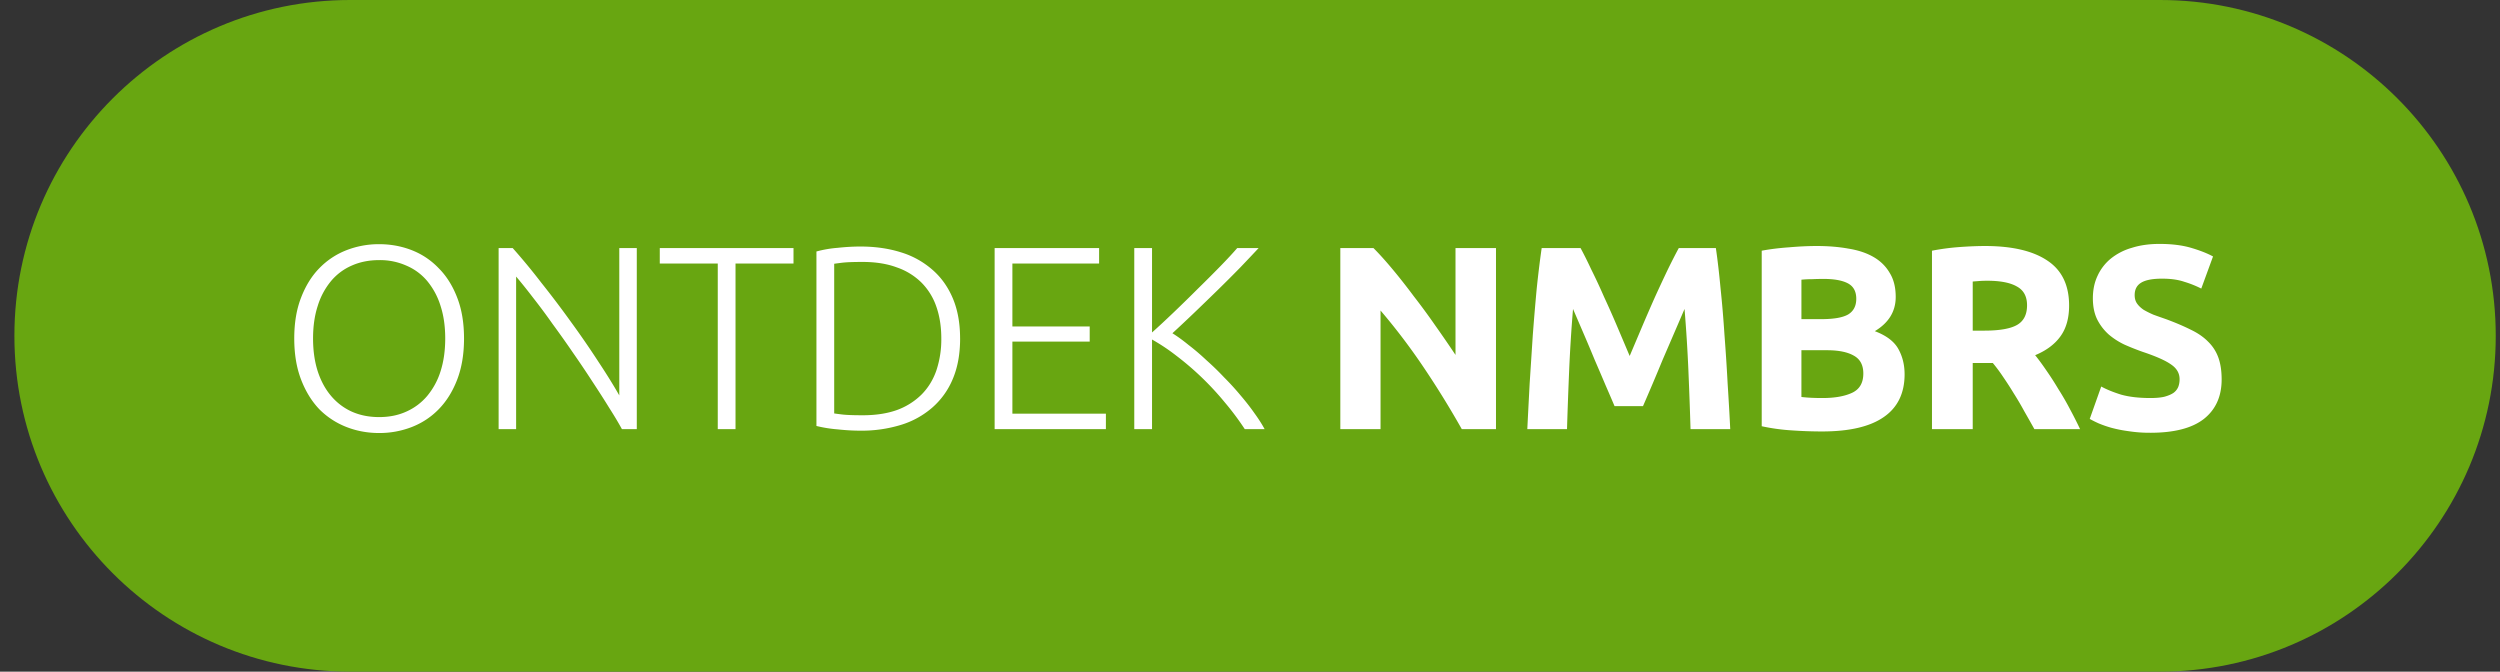 <svg width="134" height="36" viewBox="0 0 134 36" fill="none" xmlns="http://www.w3.org/2000/svg"><rect x="0" y="0" width="134" height="36" fill="#333333" stroke="none"/><path d="M.772 18c0-9.941 8.06-18 18-18h97c9.941 0 18 8.059 18 18s-8.059 18-18 18h-97c-9.94 0-18-8.059-18-18z" fill="#68A611"/><path d="M24.872 18.142c0 .83-.121 1.563-.364 2.198s-.574 1.167-.994 1.596c-.41.42-.891.737-1.442.952a4.775 4.775 0 01-1.75.322c-.616 0-1.2-.107-1.75-.322a4.19 4.19 0 01-1.456-.952c-.41-.43-.737-.961-.98-1.596-.243-.635-.364-1.367-.364-2.198 0-.83.121-1.559.364-2.184.243-.635.57-1.162.98-1.582a4.1 4.1 0 011.456-.966 4.775 4.775 0 011.75-.322c.616 0 1.2.107 1.75.322.55.215 1.031.537 1.442.966.42.42.751.947.994 1.582.243.625.364 1.353.364 2.184zm-1.008 0c0-.653-.084-1.237-.252-1.75a3.86 3.86 0 00-.714-1.33 2.972 2.972 0 00-1.12-.826 3.468 3.468 0 00-1.456-.294c-.541 0-1.031.098-1.47.294a3 3 0 00-1.106.826 3.86 3.86 0 00-.714 1.33c-.168.513-.252 1.097-.252 1.75s.084 1.241.252 1.764c.168.513.406.952.714 1.316.308.364.677.644 1.106.84.439.196.929.294 1.47.294.541 0 1.027-.098 1.456-.294a3.11 3.11 0 001.12-.84 3.88 3.88 0 00.714-1.316c.168-.523.252-1.11.252-1.764zM33.334 23c-.178-.327-.406-.71-.686-1.148-.27-.439-.57-.905-.896-1.4a55.977 55.977 0 00-1.036-1.54 55.06 55.06 0 00-1.092-1.54 32.932 32.932 0 00-1.05-1.414c-.336-.439-.64-.817-.91-1.134V23h-.938v-9.702h.756a33.73 33.73 0 011.526 1.848c.55.69 1.087 1.4 1.61 2.128a48.116 48.116 0 011.456 2.114c.457.69.83 1.293 1.12 1.806v-7.896h.938V23h-.798zm9.198-9.702v.826h-3.108V23h-.952v-8.876h-3.108v-.826h7.168zm8.93 4.844c0 .83-.131 1.554-.393 2.17a4.128 4.128 0 01-1.105 1.54 4.588 4.588 0 01-1.68.924 7.164 7.164 0 01-2.157.308c-.392 0-.802-.023-1.232-.07a7.035 7.035 0 01-1.134-.182V13.48a6.068 6.068 0 011.134-.196c.43-.047.84-.07 1.232-.07.784 0 1.503.103 2.156.308a4.588 4.588 0 011.68.924c.477.41.845.924 1.106 1.54.262.616.392 1.335.392 2.156zm-6.748 4.018c.056.01.196.028.42.056.233.028.602.042 1.105.042.7 0 1.312-.093 1.835-.28a3.636 3.636 0 001.316-.826c.354-.355.62-.784.797-1.288a5.251 5.251 0 00.267-1.722c0-.635-.09-1.204-.267-1.708a3.378 3.378 0 00-.797-1.288 3.489 3.489 0 00-1.316-.812c-.523-.196-1.134-.294-1.834-.294-.505 0-.873.014-1.107.042-.224.028-.364.047-.42.056v8.022zm8.598.84v-9.702h5.6v.826h-4.648v3.374h4.144v.812h-4.144v3.864h5.012V23h-5.964zm13.407 0a14.841 14.841 0 00-1.078-1.442 15.495 15.495 0 00-2.59-2.492 10.507 10.507 0 00-1.302-.868V23h-.952v-9.702h.952v4.522c.355-.317.747-.681 1.176-1.092.439-.42.868-.84 1.288-1.26.43-.42.83-.821 1.204-1.204.373-.383.672-.705.896-.966h1.148c-.27.29-.597.635-.98 1.036a75.16 75.16 0 01-1.218 1.218c-.43.42-.859.835-1.288 1.246-.42.401-.798.756-1.134 1.064.27.168.56.378.868.63.317.243.635.513.952.812.327.29.644.597.952.924a14 14 0 01.882.966c.28.327.527.644.742.952.224.308.406.593.546.854H66.72zm11.632 0a48.848 48.848 0 00-2.03-3.29 33.432 33.432 0 00-2.324-3.066V23h-2.156v-9.702h1.778c.308.308.649.686 1.022 1.134.374.448.752.929 1.134 1.442.392.504.78 1.031 1.162 1.582.383.541.742 1.064 1.078 1.568v-5.726h2.17V23h-1.834zm6.368-9.702c.168.308.36.69.574 1.148.224.448.453.938.686 1.47.243.523.481 1.06.714 1.61.234.55.453 1.069.658 1.554l.658-1.554c.234-.55.467-1.087.7-1.61.243-.532.472-1.022.686-1.47.224-.457.42-.84.588-1.148h1.988c.094.644.178 1.367.252 2.17.084.793.154 1.624.21 2.492.066.859.122 1.722.168 2.59.056.868.103 1.685.14 2.45h-2.128c-.028-.943-.065-1.97-.112-3.08a83.314 83.314 0 00-.21-3.36c-.168.392-.354.826-.56 1.302l-.616 1.428a126.71 126.71 0 01-1.05 2.478H86.54c-.13-.308-.289-.677-.476-1.106-.186-.439-.382-.896-.588-1.372a93.416 93.416 0 00-.602-1.428l-.56-1.302a83.314 83.314 0 00-.21 3.36c-.046 1.11-.084 2.137-.112 3.08h-2.128c.038-.765.08-1.582.126-2.45l.168-2.59c.066-.868.136-1.699.21-2.492.084-.803.173-1.526.266-2.17h2.086zm12.943 9.828c-.532 0-1.064-.019-1.596-.056a10.59 10.59 0 01-1.638-.224v-9.408c.448-.084.938-.145 1.47-.182.532-.047 1.026-.07 1.484-.07.616 0 1.18.047 1.694.14.523.084.971.233 1.344.448.373.215.663.5.868.854.215.345.322.775.322 1.288 0 .775-.373 1.386-1.12 1.834.616.233 1.036.55 1.26.952.224.401.336.854.336 1.358 0 1.017-.373 1.783-1.12 2.296-.737.513-1.839.77-3.304.77zm-1.106-4.354v2.506c.159.019.331.033.518.042.186.01.392.014.616.014.653 0 1.18-.093 1.582-.28.401-.187.602-.532.602-1.036 0-.448-.168-.765-.504-.952-.336-.196-.817-.294-1.442-.294h-1.372zm0-1.666h1.064c.672 0 1.152-.084 1.442-.252.29-.177.434-.457.434-.84 0-.392-.15-.667-.448-.826-.299-.159-.737-.238-1.316-.238-.187 0-.388.005-.602.014-.215 0-.406.01-.574.028v2.114zm9.84-3.92c1.456 0 2.571.261 3.346.784.775.513 1.162 1.316 1.162 2.408 0 .681-.159 1.237-.476 1.666-.308.42-.756.751-1.344.994.196.243.401.523.616.84.215.308.425.635.63.98.215.336.42.69.616 1.064.196.364.378.723.546 1.078h-2.45c-.177-.317-.359-.64-.546-.966a15.73 15.73 0 00-.56-.952 17.584 17.584 0 00-.56-.868 8.846 8.846 0 00-.56-.756h-1.078V23h-2.184v-9.562c.476-.093.966-.159 1.47-.196.513-.037.971-.056 1.372-.056zm.126 1.862a6.15 6.15 0 00-.434.014l-.35.028v2.632h.616c.821 0 1.409-.103 1.764-.308.355-.205.532-.555.532-1.05 0-.476-.182-.812-.546-1.008-.355-.205-.882-.308-1.582-.308zm8.736 6.286c.308 0 .56-.023.756-.07.205-.056.369-.126.49-.21a.75.75 0 00.252-.322c.047-.121.07-.257.07-.406 0-.317-.149-.579-.448-.784-.299-.215-.812-.443-1.54-.686a13.443 13.443 0 01-.952-.378 3.817 3.817 0 01-.854-.546 2.734 2.734 0 01-.616-.798c-.159-.317-.238-.7-.238-1.148 0-.448.084-.85.252-1.204a2.57 2.57 0 01.714-.924 3.176 3.176 0 011.12-.574c.439-.14.933-.21 1.484-.21.653 0 1.218.07 1.694.21.476.14.868.294 1.176.462l-.63 1.722a5.452 5.452 0 00-.91-.364c-.327-.112-.723-.168-1.19-.168-.523 0-.901.075-1.134.224-.224.14-.336.36-.336.658 0 .177.042.327.126.448.084.121.201.233.35.336.159.093.336.182.532.266.205.075.429.154.672.238.504.187.943.373 1.316.56.373.177.681.387.924.63.252.243.439.527.56.854.121.327.182.723.182 1.19 0 .905-.317 1.61-.952 2.114-.635.495-1.591.742-2.87.742a7.3 7.3 0 01-1.162-.084 7.065 7.065 0 01-.924-.182 5.825 5.825 0 01-.686-.238 5.615 5.615 0 01-.476-.238l.616-1.736c.289.159.644.303 1.064.434.429.121.952.182 1.568.182z" fill="#fff"/></svg>